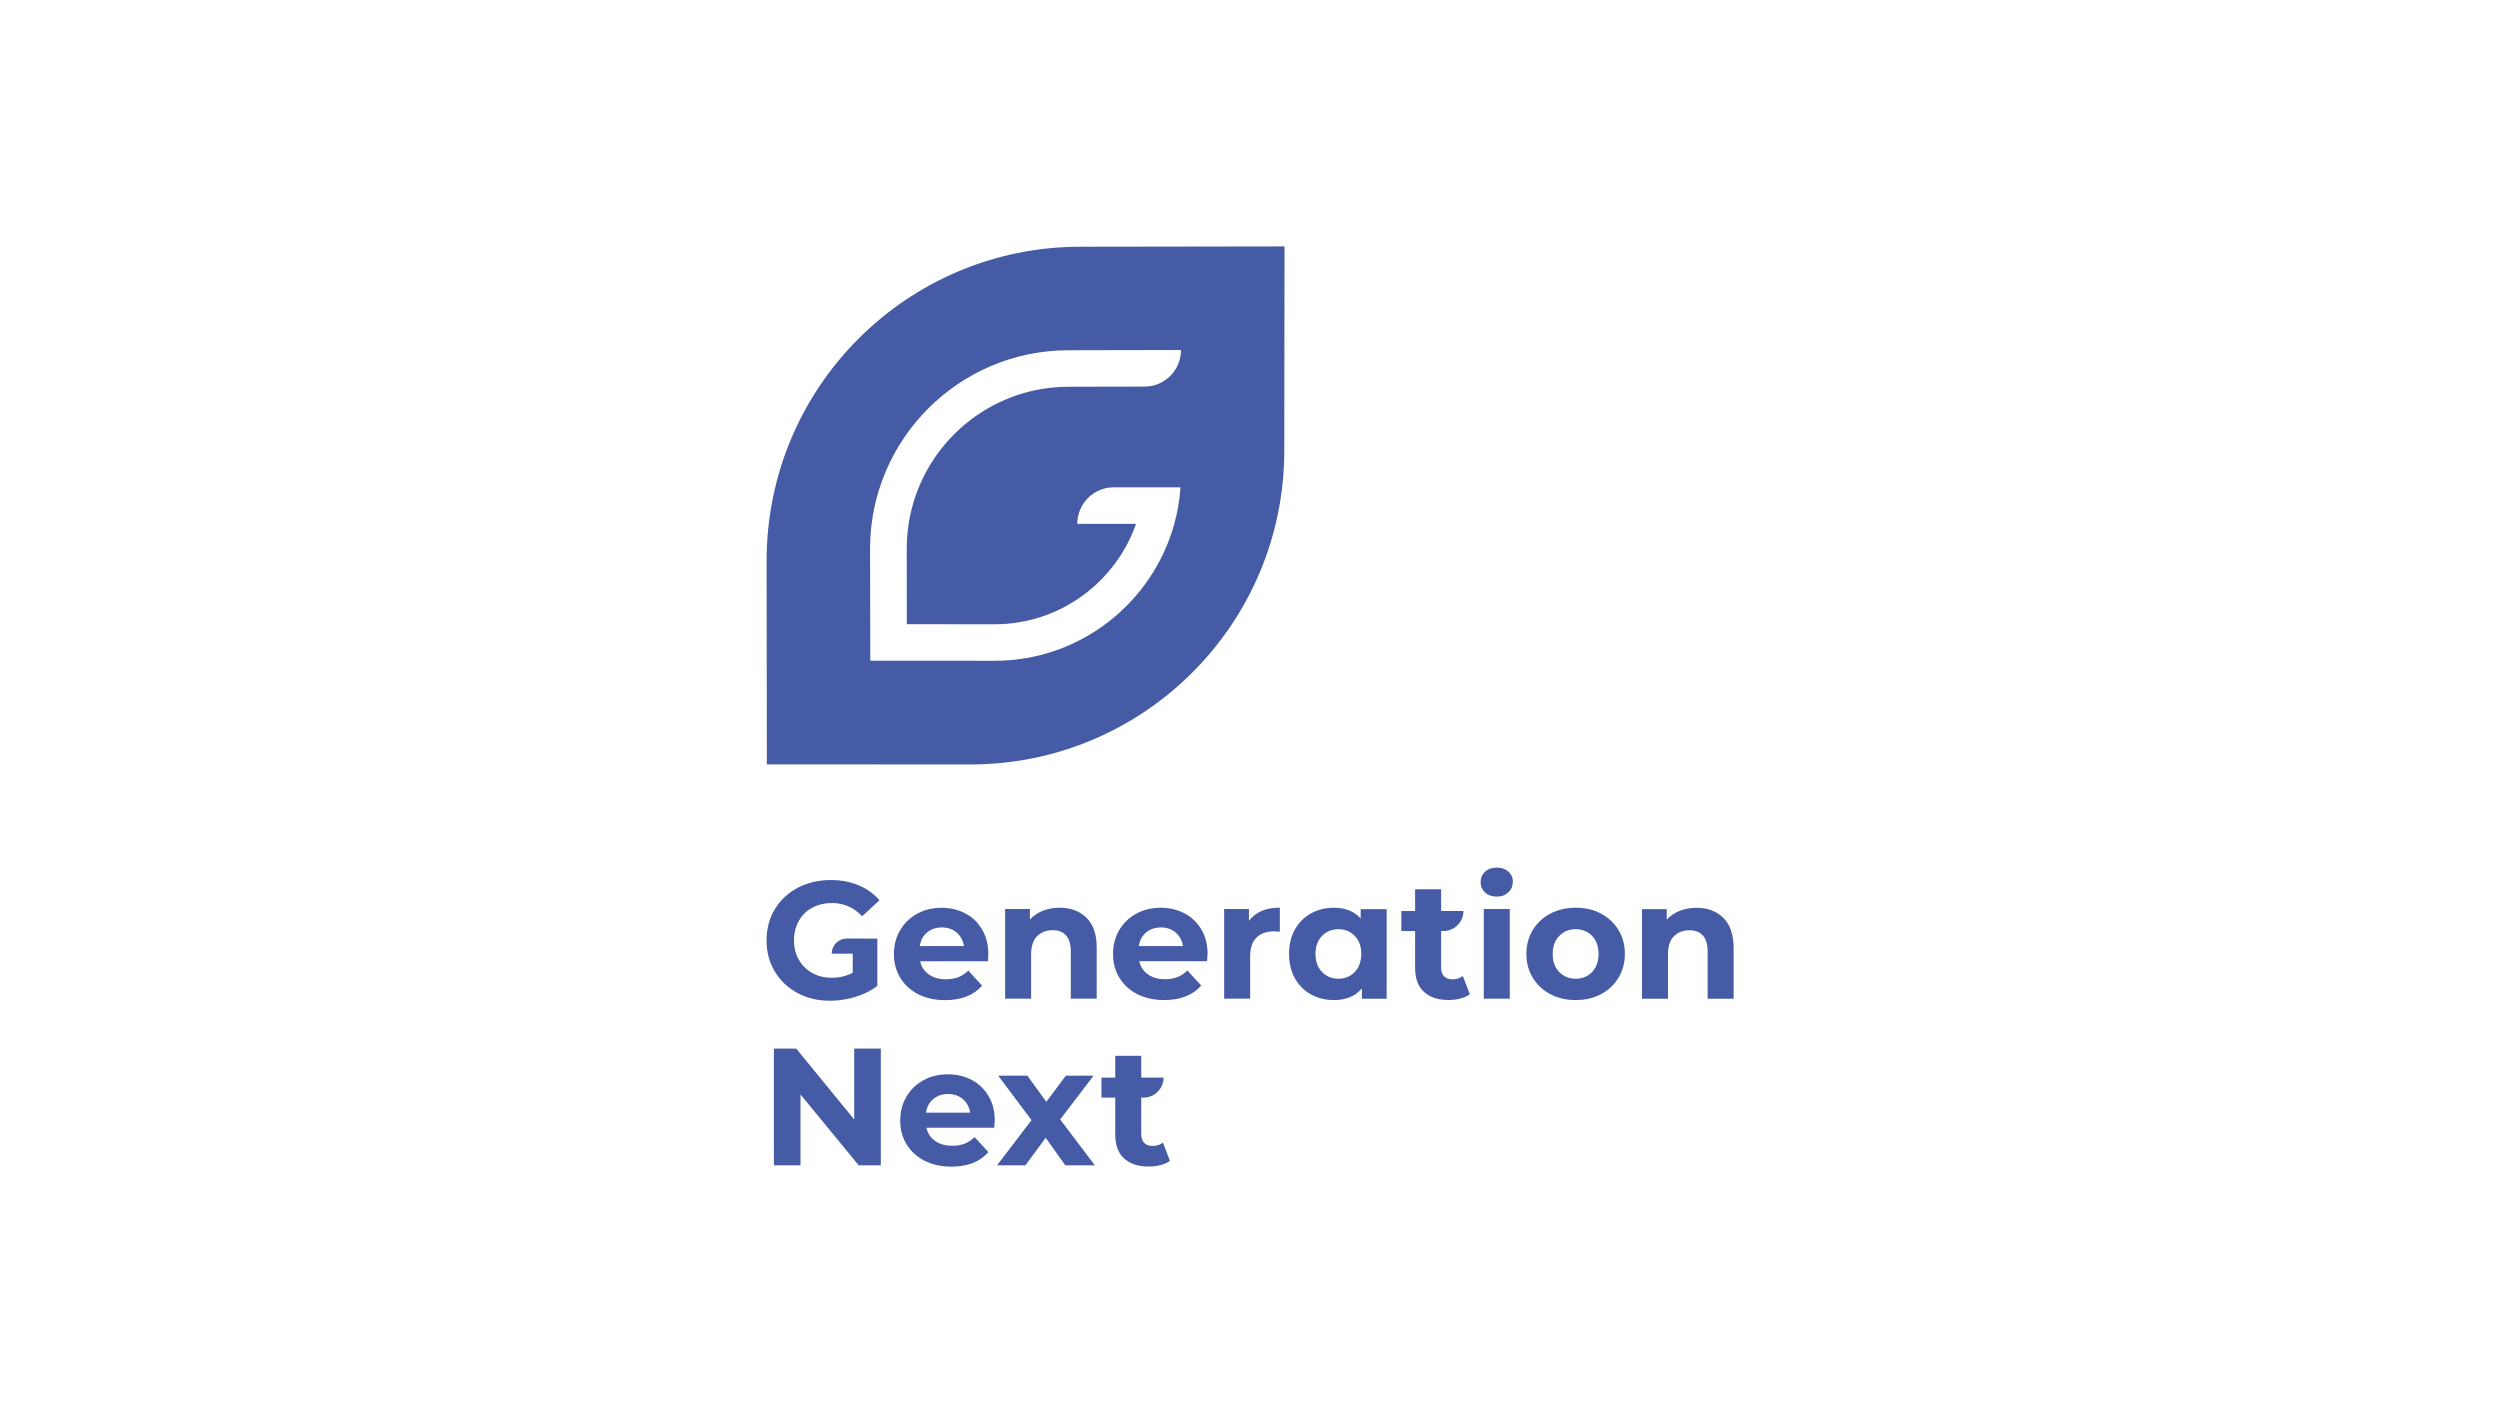 <?xml version="1.0" encoding="UTF-8"?>
<!-- Generator: Adobe Illustrator 27.1.0, SVG Export Plug-In . SVG Version: 6.00 Build 0)  -->
<svg xmlns="http://www.w3.org/2000/svg" xmlns:xlink="http://www.w3.org/1999/xlink" version="1.1" id="Layer_1" x="0px" y="0px" viewBox="0 0 325.98 184.25" style="enable-background:new 0 0 325.98 184.25;" xml:space="preserve">
<style type="text/css">
	.st0{fill:#455BA6;}
</style>
<g>
	<path class="st0" d="M99.96,73.11l0.03,26.56l26.53,0.01c22.62,0,40.94-18.33,40.94-40.93l0.03-26.62l-26.62,0.04   C118.27,32.18,99.96,50.5,99.96,73.11z M118.24,81.39l11.45,0.01c8.52,0,15.77-5.48,18.44-13.09h-7.66l0,0   c0-2.63,2.13-4.77,4.77-4.77h3.92h4.77c-0.11,1.64-0.39,3.23-0.81,4.77c-2.84,10.28-12.26,17.85-23.43,17.85l-16.19-0.01   l-0.02,0.02l-0.03-14.62c0-14.27,11.61-25.88,25.87-25.88l14.67-0.03c0,2.63-2.12,4.77-4.76,4.77l-9.9,0.02   c-11.64,0-21.1,9.47-21.1,21.11L118.24,81.39z"></path>
	<path class="st0" d="M105.91,118.36c0.75-0.41,1.62-0.61,2.58-0.61c1.53,0,2.84,0.58,3.93,1.72l2.26-2.08   c-0.74-0.86-1.65-1.51-2.73-1.96c-1.08-0.45-2.29-0.68-3.63-0.68c-1.59,0-3.03,0.34-4.3,1.01c-1.28,0.68-2.27,1.61-2.99,2.8   c-0.72,1.19-1.08,2.55-1.08,4.06s0.36,2.85,1.08,4.06c0.72,1.2,1.7,2.12,2.96,2.8c1.26,0.68,2.68,1.01,4.26,1.01   c1.1,0,2.19-0.17,3.28-0.5c1.08-0.33,2.04-0.81,2.87-1.43v-6.17h-1.87v-0.01h-2.11c-1.09,0-1.97,0.88-1.97,1.97l0,0h2.74v2.49   c-0.81,0.43-1.73,0.65-2.73,0.65c-0.96,0-1.8-0.2-2.55-0.62c-0.74-0.41-1.33-0.99-1.75-1.73c-0.42-0.74-0.63-1.57-0.63-2.52   c0-0.96,0.21-1.8,0.63-2.54C104.56,119.34,105.15,118.77,105.91,118.36z"></path>
	<path class="st0" d="M128.87,124.43c0-1.22-0.26-2.29-0.8-3.2c-0.52-0.92-1.25-1.63-2.18-2.12s-1.96-0.74-3.11-0.74   c-1.18,0-2.23,0.25-3.18,0.77s-1.69,1.23-2.23,2.15c-0.54,0.92-0.81,1.96-0.81,3.1c0,1.16,0.27,2.19,0.83,3.11   c0.55,0.91,1.33,1.63,2.34,2.14s2.18,0.77,3.5,0.77c2.12,0,3.72-0.63,4.83-1.89l-1.8-1.96c-0.41,0.39-0.85,0.68-1.31,0.86   c-0.47,0.18-1.01,0.27-1.62,0.27c-0.88,0-1.63-0.21-2.22-0.63c-0.59-0.42-0.97-0.99-1.13-1.72h8.84   C128.85,124.77,128.87,124.47,128.87,124.43z M119.93,123.36c0.12-0.75,0.43-1.35,0.96-1.78c0.52-0.43,1.17-0.65,1.93-0.65   c0.75,0,1.39,0.22,1.91,0.66s0.84,1.03,0.96,1.77H119.93z"></path>
	<path class="st0" d="M138.16,118.36c-0.8,0-1.53,0.14-2.19,0.4c-0.67,0.27-1.23,0.65-1.68,1.14v-1.37h-3.23v11.69h3.39v-5.78   c0-1.04,0.25-1.83,0.76-2.35c0.51-0.52,1.19-0.8,2.04-0.8c0.77,0,1.35,0.23,1.76,0.69c0.41,0.46,0.61,1.15,0.61,2.07v6.17H143   v-6.69c0-1.71-0.45-3-1.34-3.87C140.78,118.8,139.61,118.36,138.16,118.36z"></path>
	<path class="st0" d="M154.46,119.1c-0.92-0.49-1.96-0.74-3.11-0.74c-1.18,0-2.23,0.25-3.18,0.77c-0.95,0.52-1.69,1.23-2.23,2.15   s-0.81,1.96-0.81,3.1c0,1.16,0.27,2.19,0.83,3.11c0.55,0.91,1.33,1.63,2.34,2.14s2.18,0.77,3.5,0.77c2.12,0,3.72-0.63,4.83-1.89   l-1.8-1.96c-0.41,0.39-0.85,0.68-1.31,0.86c-0.47,0.18-1.01,0.27-1.62,0.27c-0.88,0-1.63-0.21-2.22-0.63   c-0.59-0.42-0.97-0.99-1.13-1.72h8.84c0.04-0.57,0.07-0.87,0.07-0.91c0-1.22-0.26-2.29-0.8-3.2   C156.12,120.29,155.39,119.59,154.46,119.1z M148.49,123.36c0.12-0.75,0.43-1.35,0.96-1.78c0.52-0.43,1.17-0.65,1.93-0.65   c0.75,0,1.39,0.22,1.91,0.66c0.52,0.44,0.84,1.03,0.96,1.77H148.49z"></path>
	<path class="st0" d="M162.85,120.07v-1.54h-3.23v11.69h3.39v-5.52c0-1.08,0.27-1.9,0.83-2.45c0.55-0.54,1.31-0.81,2.28-0.81   c0.13,0,0.38,0.02,0.76,0.04v-3.13c-0.9,0-1.69,0.14-2.38,0.43C163.81,119.08,163.26,119.52,162.85,120.07z"></path>
	<path class="st0" d="M177.43,119.77c-0.84-0.94-2.01-1.41-3.5-1.41c-1.1,0-2.1,0.25-2.99,0.74c-0.89,0.49-1.59,1.19-2.1,2.11   c-0.51,0.91-0.76,1.97-0.76,3.17c0,1.2,0.25,2.26,0.76,3.17s1.2,1.62,2.1,2.11c0.89,0.49,1.89,0.74,2.99,0.74   c1.59,0,2.81-0.51,3.65-1.52v1.35h3.23v-11.69h-3.39V119.77z M176.65,126.74c-0.57,0.58-1.28,0.88-2.12,0.88   c-0.87,0-1.58-0.3-2.15-0.88c-0.57-0.58-0.85-1.37-0.85-2.35c0-0.98,0.28-1.77,0.85-2.35c0.57-0.58,1.28-0.88,2.15-0.88   c0.86,0,1.57,0.3,2.12,0.88c0.57,0.58,0.85,1.37,0.85,2.35C177.49,125.37,177.21,126.15,176.65,126.74z"></path>
	<path class="st0" d="M189.37,127.7c-0.47,0-0.82-0.14-1.08-0.4c-0.25-0.27-0.38-0.65-0.38-1.14v-4.76h0.3   c1.44,0,2.61-1.17,2.61-2.61l0,0h-2.91v-2.84h-3.39v2.84h-1.8v2.61h1.8v4.8c0,1.38,0.38,2.42,1.14,3.12   c0.76,0.71,1.84,1.07,3.23,1.07c0.53,0,1.05-0.06,1.53-0.19c0.48-0.13,0.9-0.3,1.23-0.55l-0.91-2.39   C190.37,127.56,189.91,127.7,189.37,127.7z"></path>
	<path class="st0" d="M196.68,113.65c-0.39-0.35-0.9-0.52-1.52-0.52c-0.63,0-1.13,0.18-1.52,0.54c-0.39,0.36-0.58,0.81-0.58,1.35   s0.19,0.98,0.58,1.35c0.39,0.36,0.9,0.54,1.52,0.54c0.63,0,1.13-0.19,1.52-0.55c0.39-0.37,0.58-0.84,0.58-1.4   C197.27,114.43,197.07,114,196.68,113.65z"></path>
	<rect x="193.47" y="118.53" class="st0" width="3.39" height="11.69"></rect>
	<path class="st0" d="M208.76,119.13c-0.97-0.52-2.07-0.77-3.3-0.77s-2.34,0.25-3.31,0.77c-0.97,0.52-1.74,1.23-2.29,2.14   c-0.55,0.91-0.83,1.95-0.83,3.11s0.27,2.19,0.83,3.11c0.55,0.91,1.31,1.63,2.29,2.14c0.97,0.52,2.08,0.77,3.31,0.77   s2.33-0.25,3.3-0.77s1.73-1.23,2.28-2.14s0.83-1.95,0.83-3.11s-0.28-2.19-0.83-3.11C210.49,120.36,209.73,119.65,208.76,119.13z    M207.6,126.74c-0.56,0.58-1.27,0.88-2.14,0.88c-0.87,0-1.58-0.3-2.15-0.88c-0.57-0.58-0.85-1.37-0.85-2.35   c0-0.98,0.28-1.77,0.85-2.35c0.57-0.58,1.28-0.88,2.15-0.88c0.87,0,1.58,0.3,2.14,0.88s0.84,1.37,0.84,2.35   C208.43,125.37,208.15,126.15,207.6,126.74z"></path>
	<path class="st0" d="M224.7,119.67c-0.89-0.87-2.06-1.3-3.5-1.3c-0.8,0-1.52,0.14-2.19,0.4c-0.67,0.27-1.23,0.65-1.68,1.14v-1.37   h-3.23v11.69h3.39v-5.78c0-1.04,0.25-1.83,0.76-2.35c0.51-0.52,1.19-0.8,2.04-0.8c0.77,0,1.35,0.23,1.76,0.69   c0.41,0.46,0.61,1.15,0.61,2.07v6.17h3.39v-6.69C226.03,121.83,225.58,120.53,224.7,119.67z"></path>
	<polygon class="st0" points="111.38,145.97 103.82,136.73 100.91,136.73 100.91,151.95 104.38,151.95 104.38,142.71 111.97,151.95    114.85,151.95 114.85,136.73 111.38,136.73  "></polygon>
	<path class="st0" d="M126.71,140.82c-0.92-0.49-1.96-0.74-3.11-0.74c-1.18,0-2.23,0.25-3.18,0.77s-1.69,1.23-2.23,2.15   c-0.54,0.92-0.81,1.96-0.81,3.1c0,1.16,0.27,2.19,0.83,3.11c0.55,0.91,1.33,1.63,2.34,2.14s2.18,0.77,3.5,0.77   c2.12,0,3.72-0.63,4.83-1.89l-1.8-1.96c-0.41,0.39-0.85,0.68-1.31,0.86c-0.47,0.18-1.01,0.27-1.62,0.27   c-0.88,0-1.63-0.21-2.22-0.63c-0.59-0.42-0.97-0.99-1.13-1.72h8.84c0.04-0.57,0.07-0.87,0.07-0.91c0-1.22-0.26-2.29-0.8-3.2   C128.37,142.02,127.64,141.31,126.71,140.82z M120.74,145.08c0.12-0.75,0.43-1.35,0.96-1.78c0.52-0.43,1.17-0.65,1.93-0.65   c0.75,0,1.39,0.22,1.91,0.66s0.84,1.03,0.96,1.77L120.74,145.08L120.74,145.08z"></path>
	<polygon class="st0" points="142.59,140.26 138.98,140.26 136.43,143.67 133.96,140.26 130.16,140.26 134.5,146.06 130.01,151.95    133.7,151.95 136.35,148.36 138.91,151.95 142.76,151.95 138.24,145.97  "></polygon>
	<path class="st0" d="M150.27,149.42c-0.47,0-0.82-0.14-1.08-0.4c-0.25-0.27-0.38-0.65-0.38-1.14v-4.76h0.3   c1.44,0,2.61-1.17,2.61-2.61l0,0h-2.91v-2.84h-3.39v2.84h-1.8v2.61h1.8v4.8c0,1.38,0.38,2.42,1.14,3.12   c0.76,0.71,1.84,1.07,3.23,1.07c0.53,0,1.05-0.06,1.53-0.19c0.48-0.13,0.9-0.3,1.23-0.55l-0.91-2.39   C151.27,149.28,150.81,149.42,150.27,149.42z"></path>
</g>
</svg>

